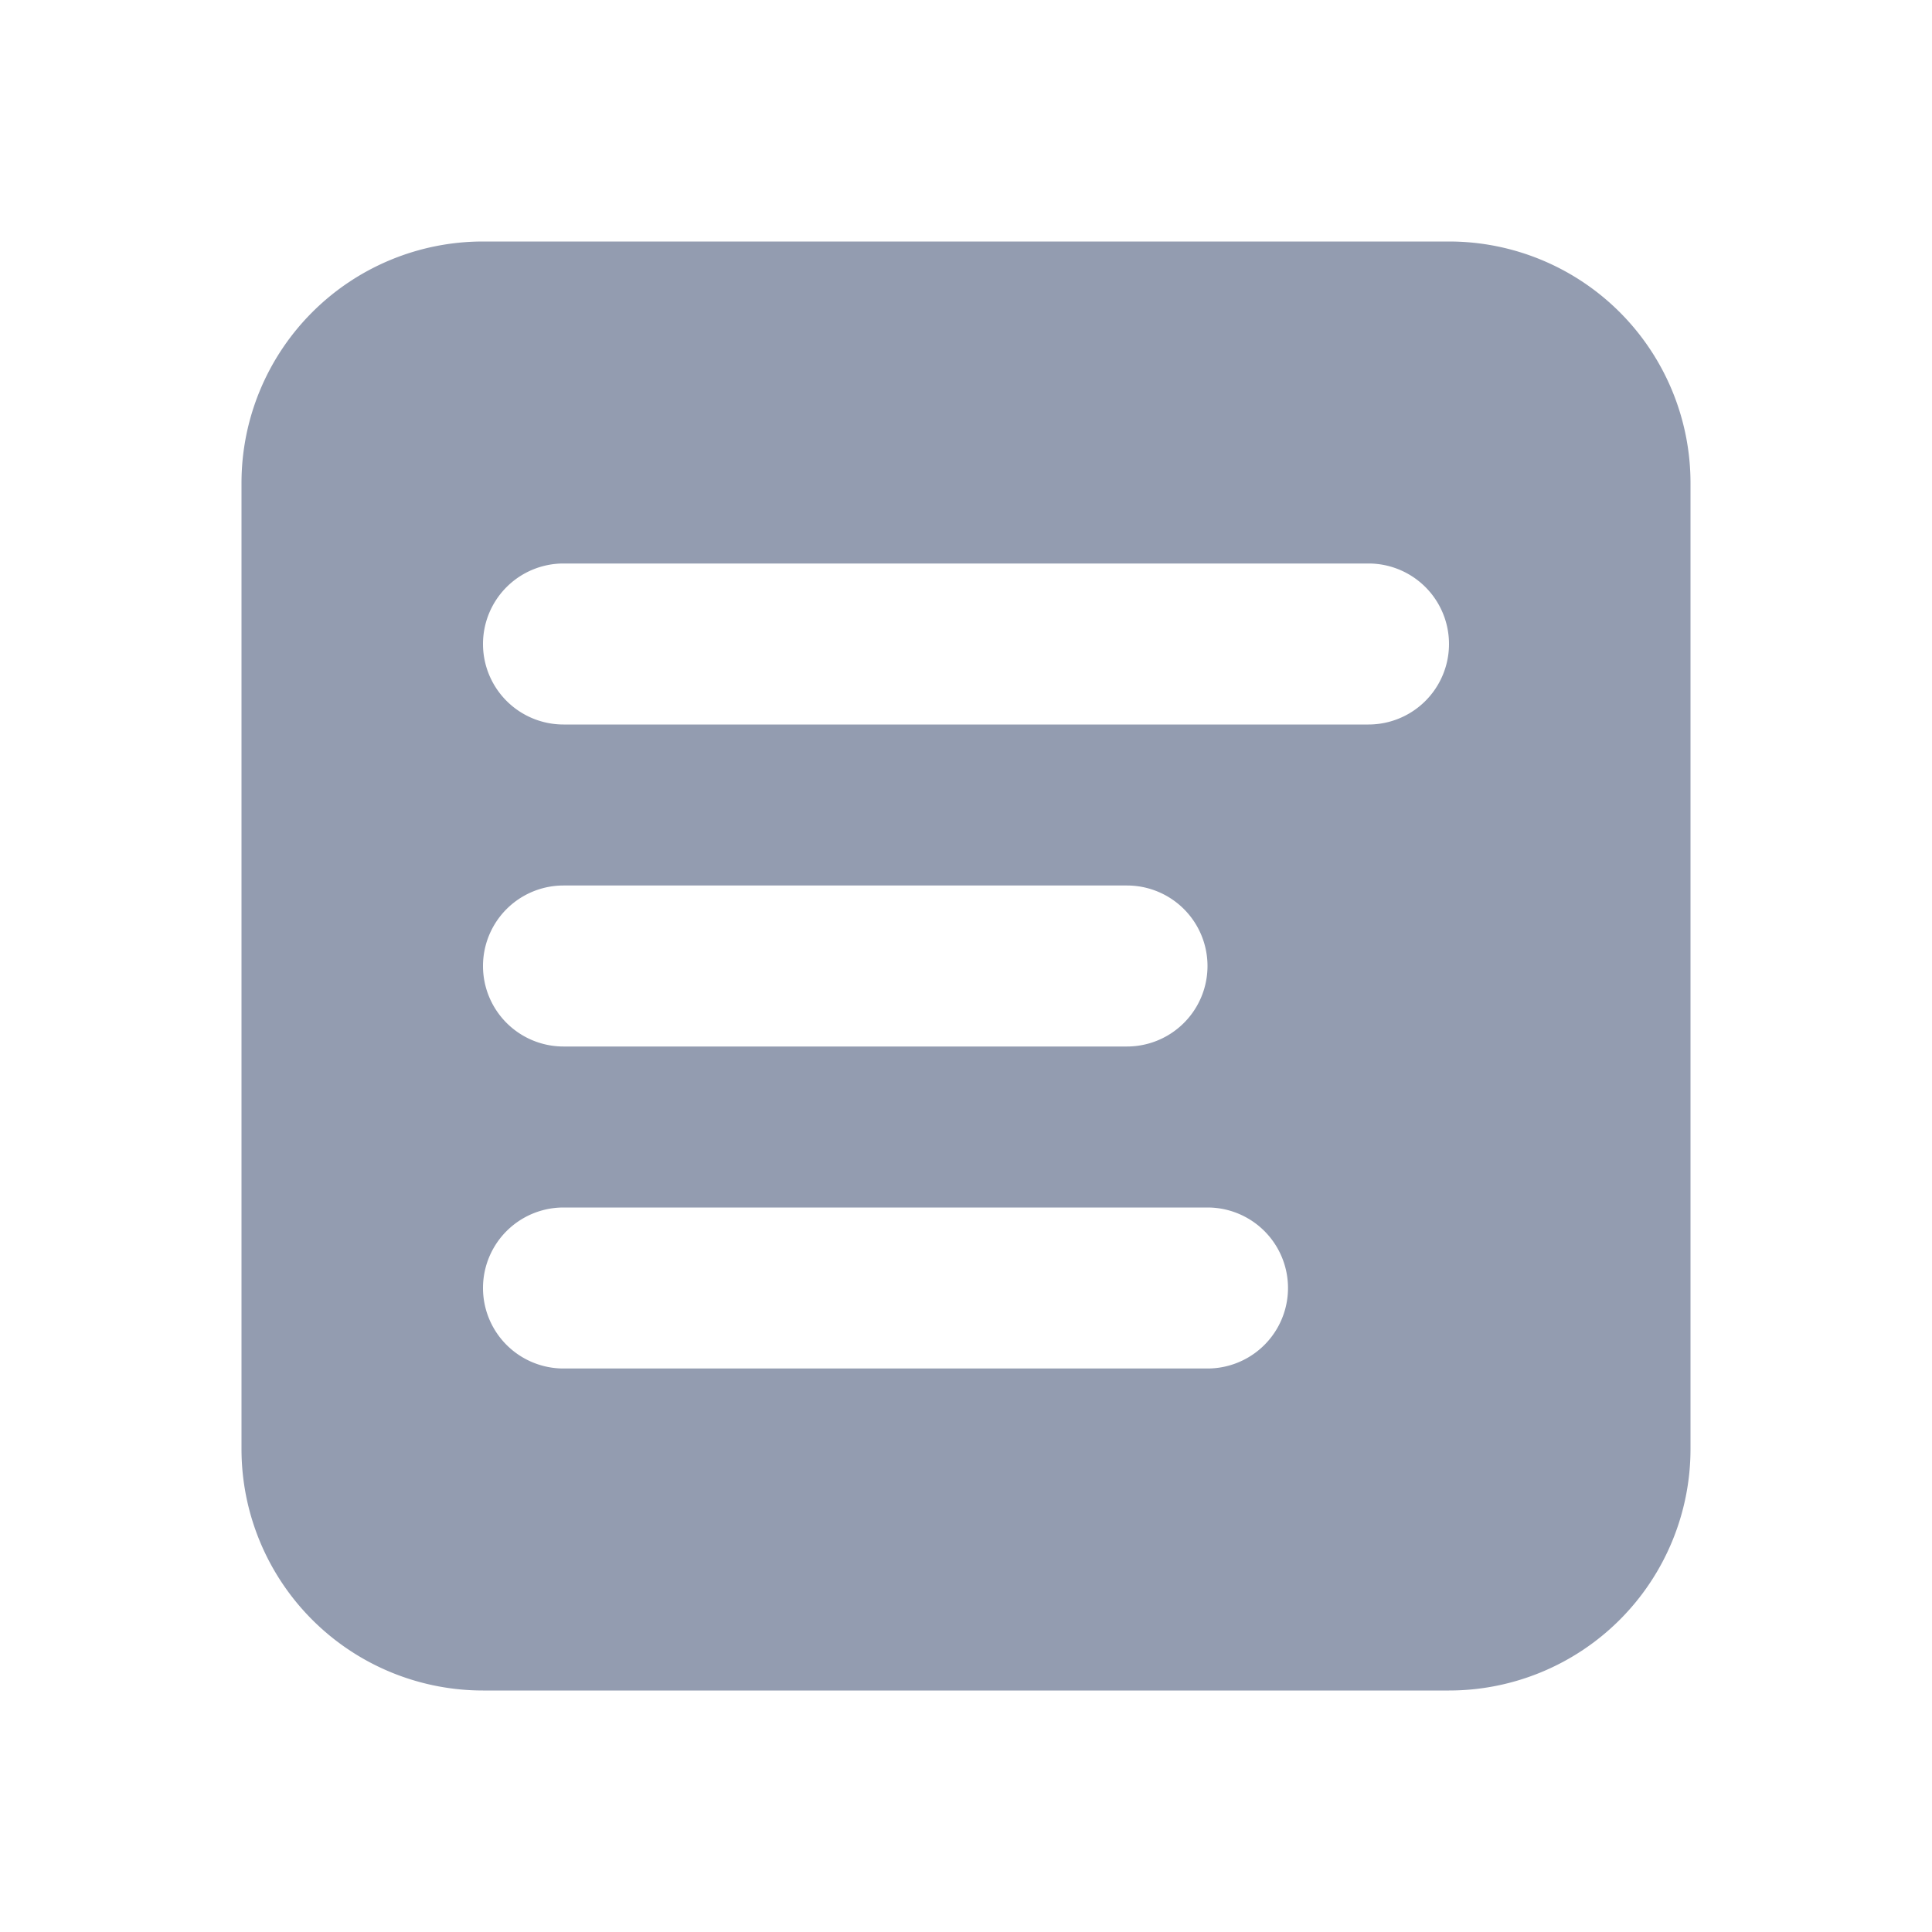 <svg width="24" height="24" fill="none" xmlns="http://www.w3.org/2000/svg"><path fill-rule="evenodd" clip-rule="evenodd" d="M6 3a3 3 0 00-3 3v12a3 3 0 003 3h12a3 3 0 003-3V6a3 3 0 00-3-3H6zm0 5a1 1 0 011-1h10a1 1 0 110 2H7a1 1 0 01-1-1zm1 3a1 1 0 100 2h7a1 1 0 100-2H7zm0 4a1 1 0 100 2h8a1 1 0 100-2H7z" fill="#939CB0"/></svg>